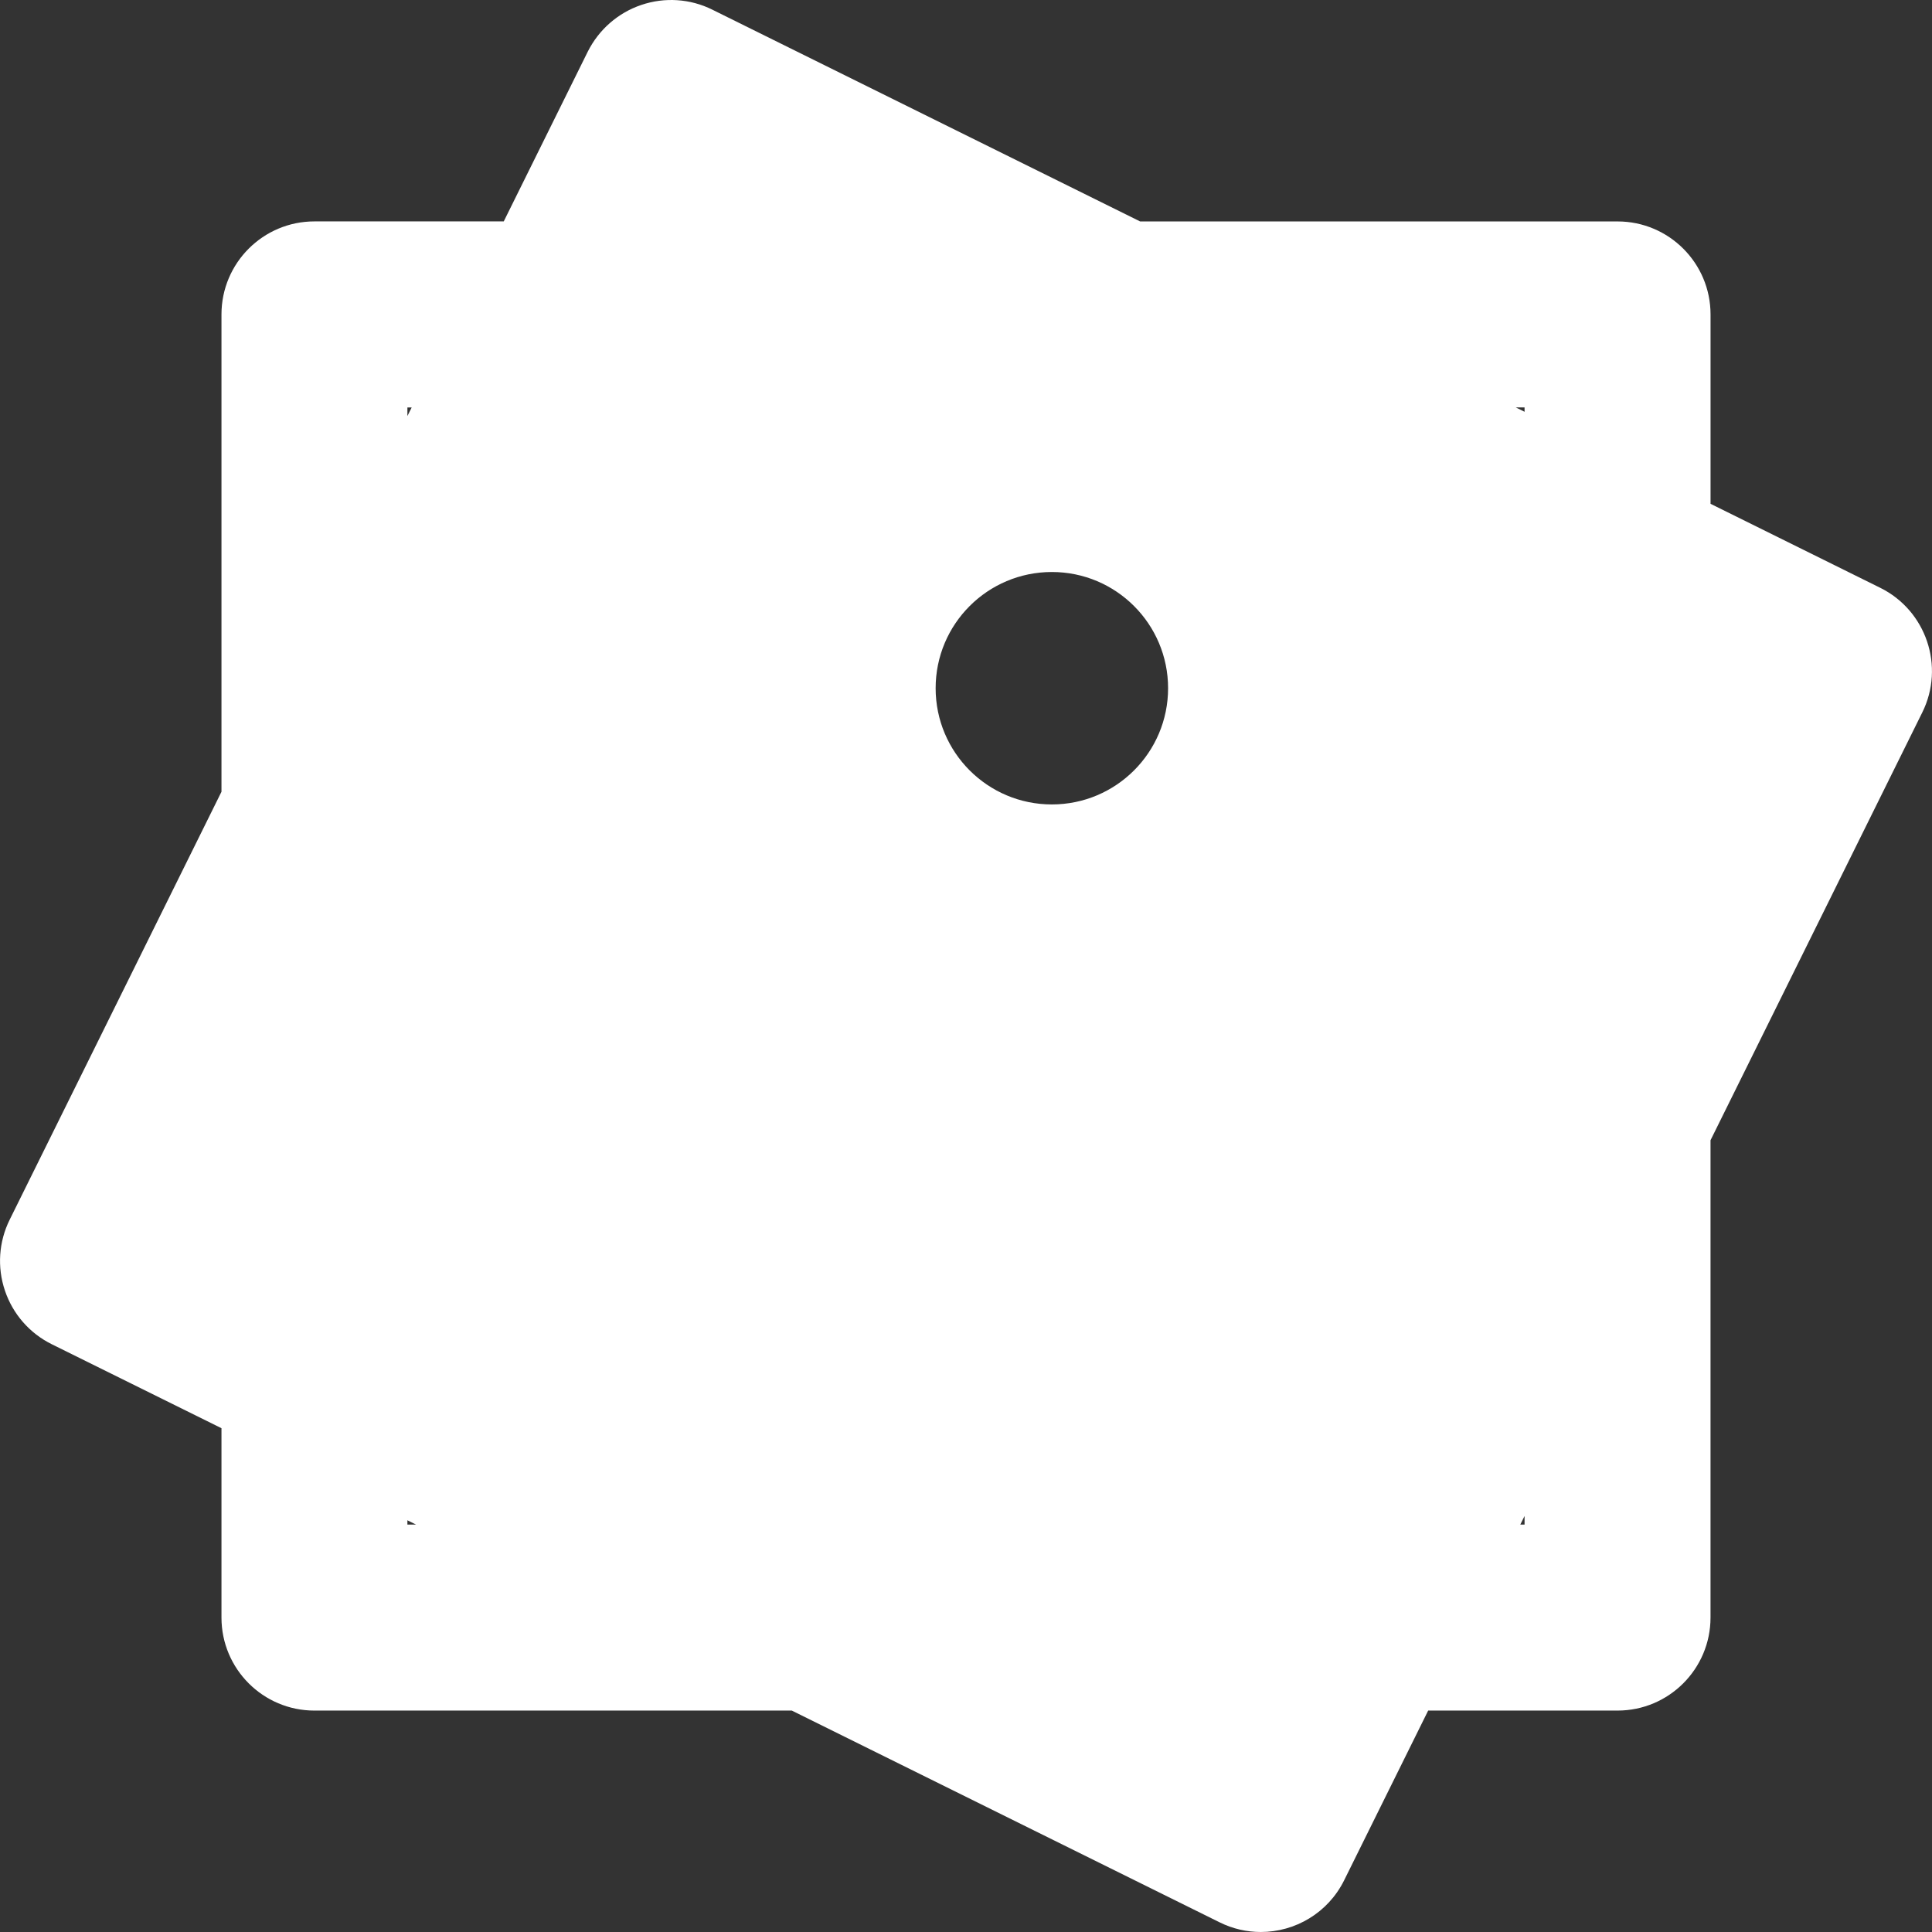 <?xml version="1.0" encoding="iso-8859-1"?>
<!-- Generator: Adobe Illustrator 16.0.0, SVG Export Plug-In . SVG Version: 6.00 Build 0)  -->
<!DOCTYPE svg PUBLIC "-//W3C//DTD SVG 1.1//EN" "http://www.w3.org/Graphics/SVG/1.1/DTD/svg11.dtd">
<svg xmlns="http://www.w3.org/2000/svg" xmlns:xlink="http://www.w3.org/1999/xlink" version="1.1" id="Capa_1" x="0px" y="0px" width="512px" height="512px" viewBox="0 0 366.354 366.354" style="enable-background:new 0 0 366.354 366.354;" xml:space="preserve">
<rect x="0" y="0" width="366.354" height="366.354" fill="#333333" stroke="none"/>
<g>
	<path d="M356.534,111.459L324.36,95.534V59.626c0-9.734-7.896-17.636-17.631-17.636h-90.534L135.074,1.833   c-4.188-2.087-9.041-2.399-13.46-0.898c-4.429,1.492-8.073,4.69-10.166,8.872L95.523,41.983H59.627   c-9.74,0-17.63,7.902-17.63,17.637v90.516L1.84,231.275c-2.081,4.191-2.405,9.037-0.904,13.457   c1.492,4.443,4.69,8.095,8.878,10.166l32.183,15.925v35.909c0,9.733,7.89,17.636,17.63,17.636h90.522l81.113,40.148   c2.51,1.249,5.183,1.837,7.818,1.837c6.497,0,12.73-3.603,15.805-9.806l15.931-32.18h35.908c9.734,0,17.631-7.902,17.631-17.636   v-90.511l40.16-81.131C368.838,126.36,365.253,115.776,356.534,111.459z M77.254,77.262h0.813l-0.813,1.627V77.262z    M77.254,289.102v-0.816l1.648,0.816H77.254z M199.46,152.541c-12.178,0-22.04-9.863-22.04-22.038s9.862-22.038,22.04-22.038   c12.166,0,22.038,9.863,22.038,22.038S211.626,152.541,199.46,152.541z M289.094,289.102h-0.811l0.811-1.633V289.102z    M289.094,78.084l-1.651-0.823h1.651V78.084z" fill="#FFFFFF"/>
</g>
<g>
</g>
<g>
</g>
<g>
</g>
<g>
</g>
<g>
</g>
<g>
</g>
<g>
</g>
<g>
</g>
<g>
</g>
<g>
</g>
<g>
</g>
<g>
</g>
<g>
</g>
<g>
</g>
<g>
</g>
</svg>
